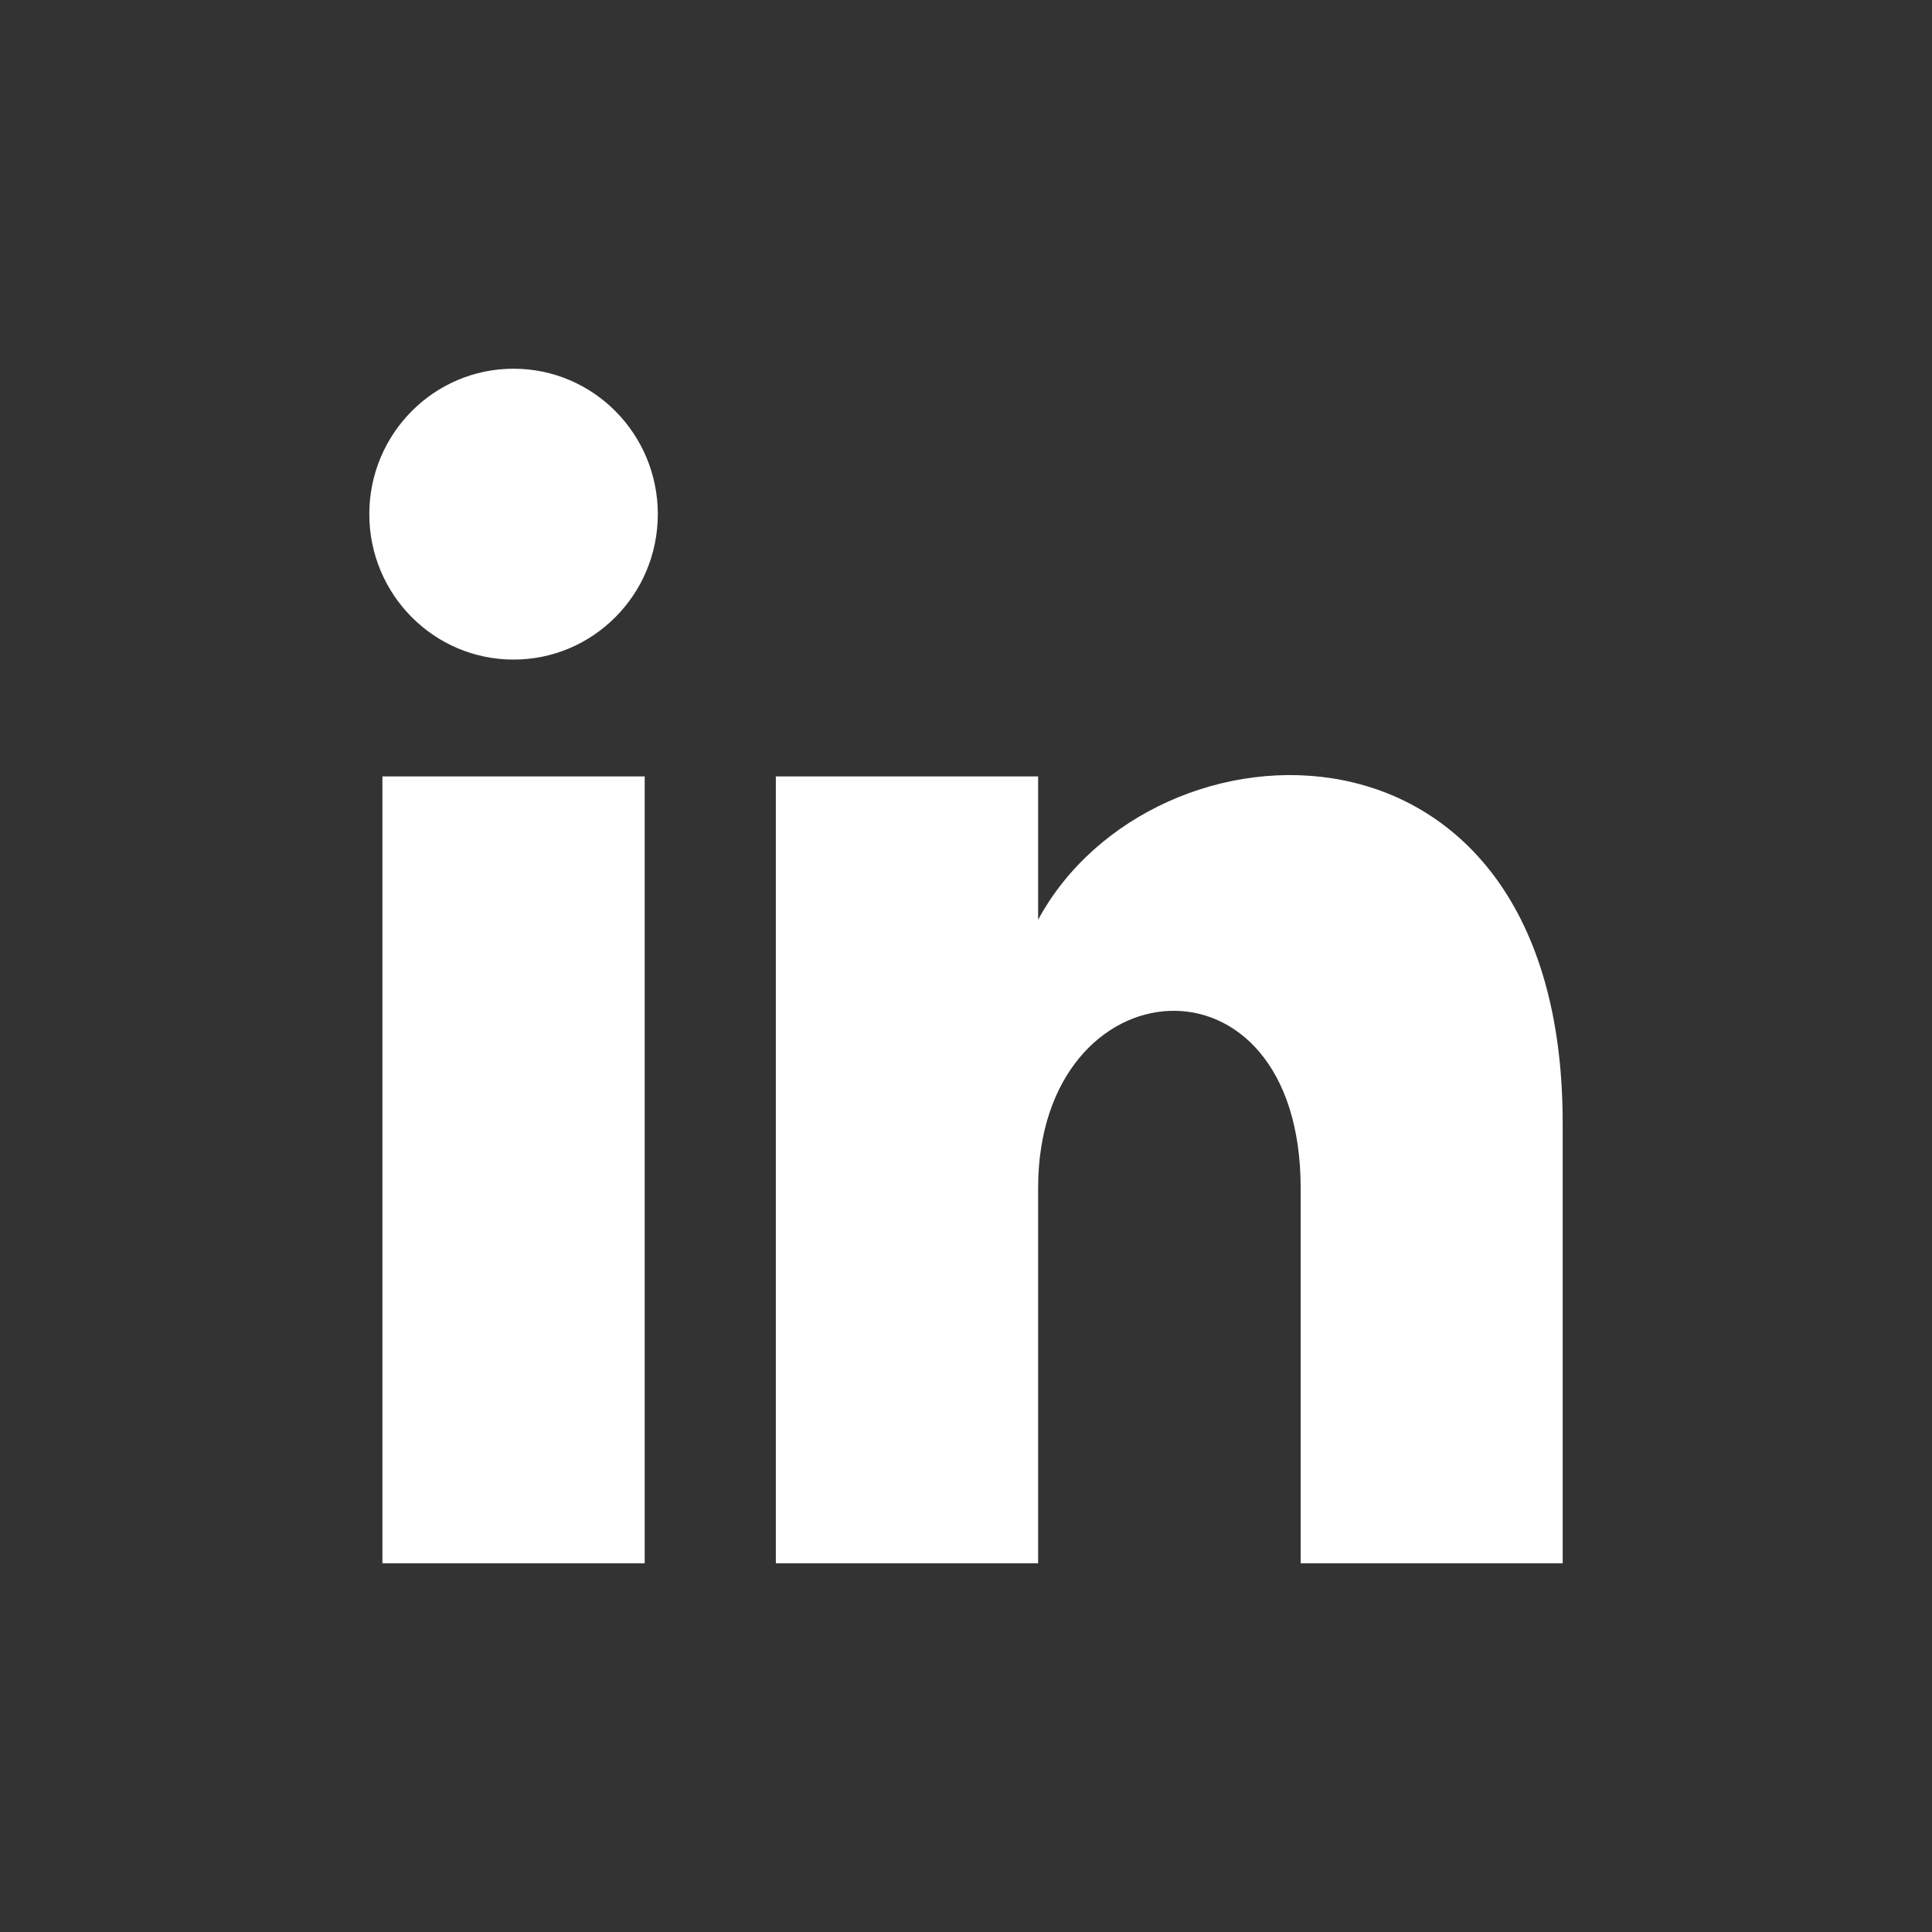 <?xml version="1.0" encoding="UTF-8" standalone="no"?>
<!DOCTYPE svg PUBLIC "-//W3C//DTD SVG 1.1//EN" "http://www.w3.org/Graphics/SVG/1.1/DTD/svg11.dtd">
<svg width="100%" height="100%" viewBox="0 0 400 400" version="1.1" xmlns="http://www.w3.org/2000/svg" xmlns:xlink="http://www.w3.org/1999/xlink" xml:space="preserve" xmlns:serif="http://www.serif.com/" style="fill-rule:evenodd;clip-rule:evenodd;stroke-linejoin:round;stroke-miterlimit:2;">
    <rect x="0" y="0" width="400" height="400" fill="#333333" stroke="none"/>
    <g transform="matrix(27.151,0,0,27.151,-138.032,-110.759)">
        <g id="Logo__x2014__FIXED">
            <path d="M10,16L8,16L8,10L10,10L10,16ZM9,9.109C8.393,9.109 7.9,8.613 7.9,8C7.9,7.388 8.392,6.891 9,6.891C9.608,6.891 10.1,7.388 10.1,8C10.1,8.613 9.607,9.109 9,9.109ZM17,16L15.002,16L15.002,13.139C15.002,11.258 13,11.417 13,13.139L13,16L11,16L11,10L13,10L13,11.093C13.872,9.477 17,9.357 17,12.641L17,16Z" style="fill:#FFFFFF;fill-rule:nonzero;"/>
        </g>
    </g>
</svg>

